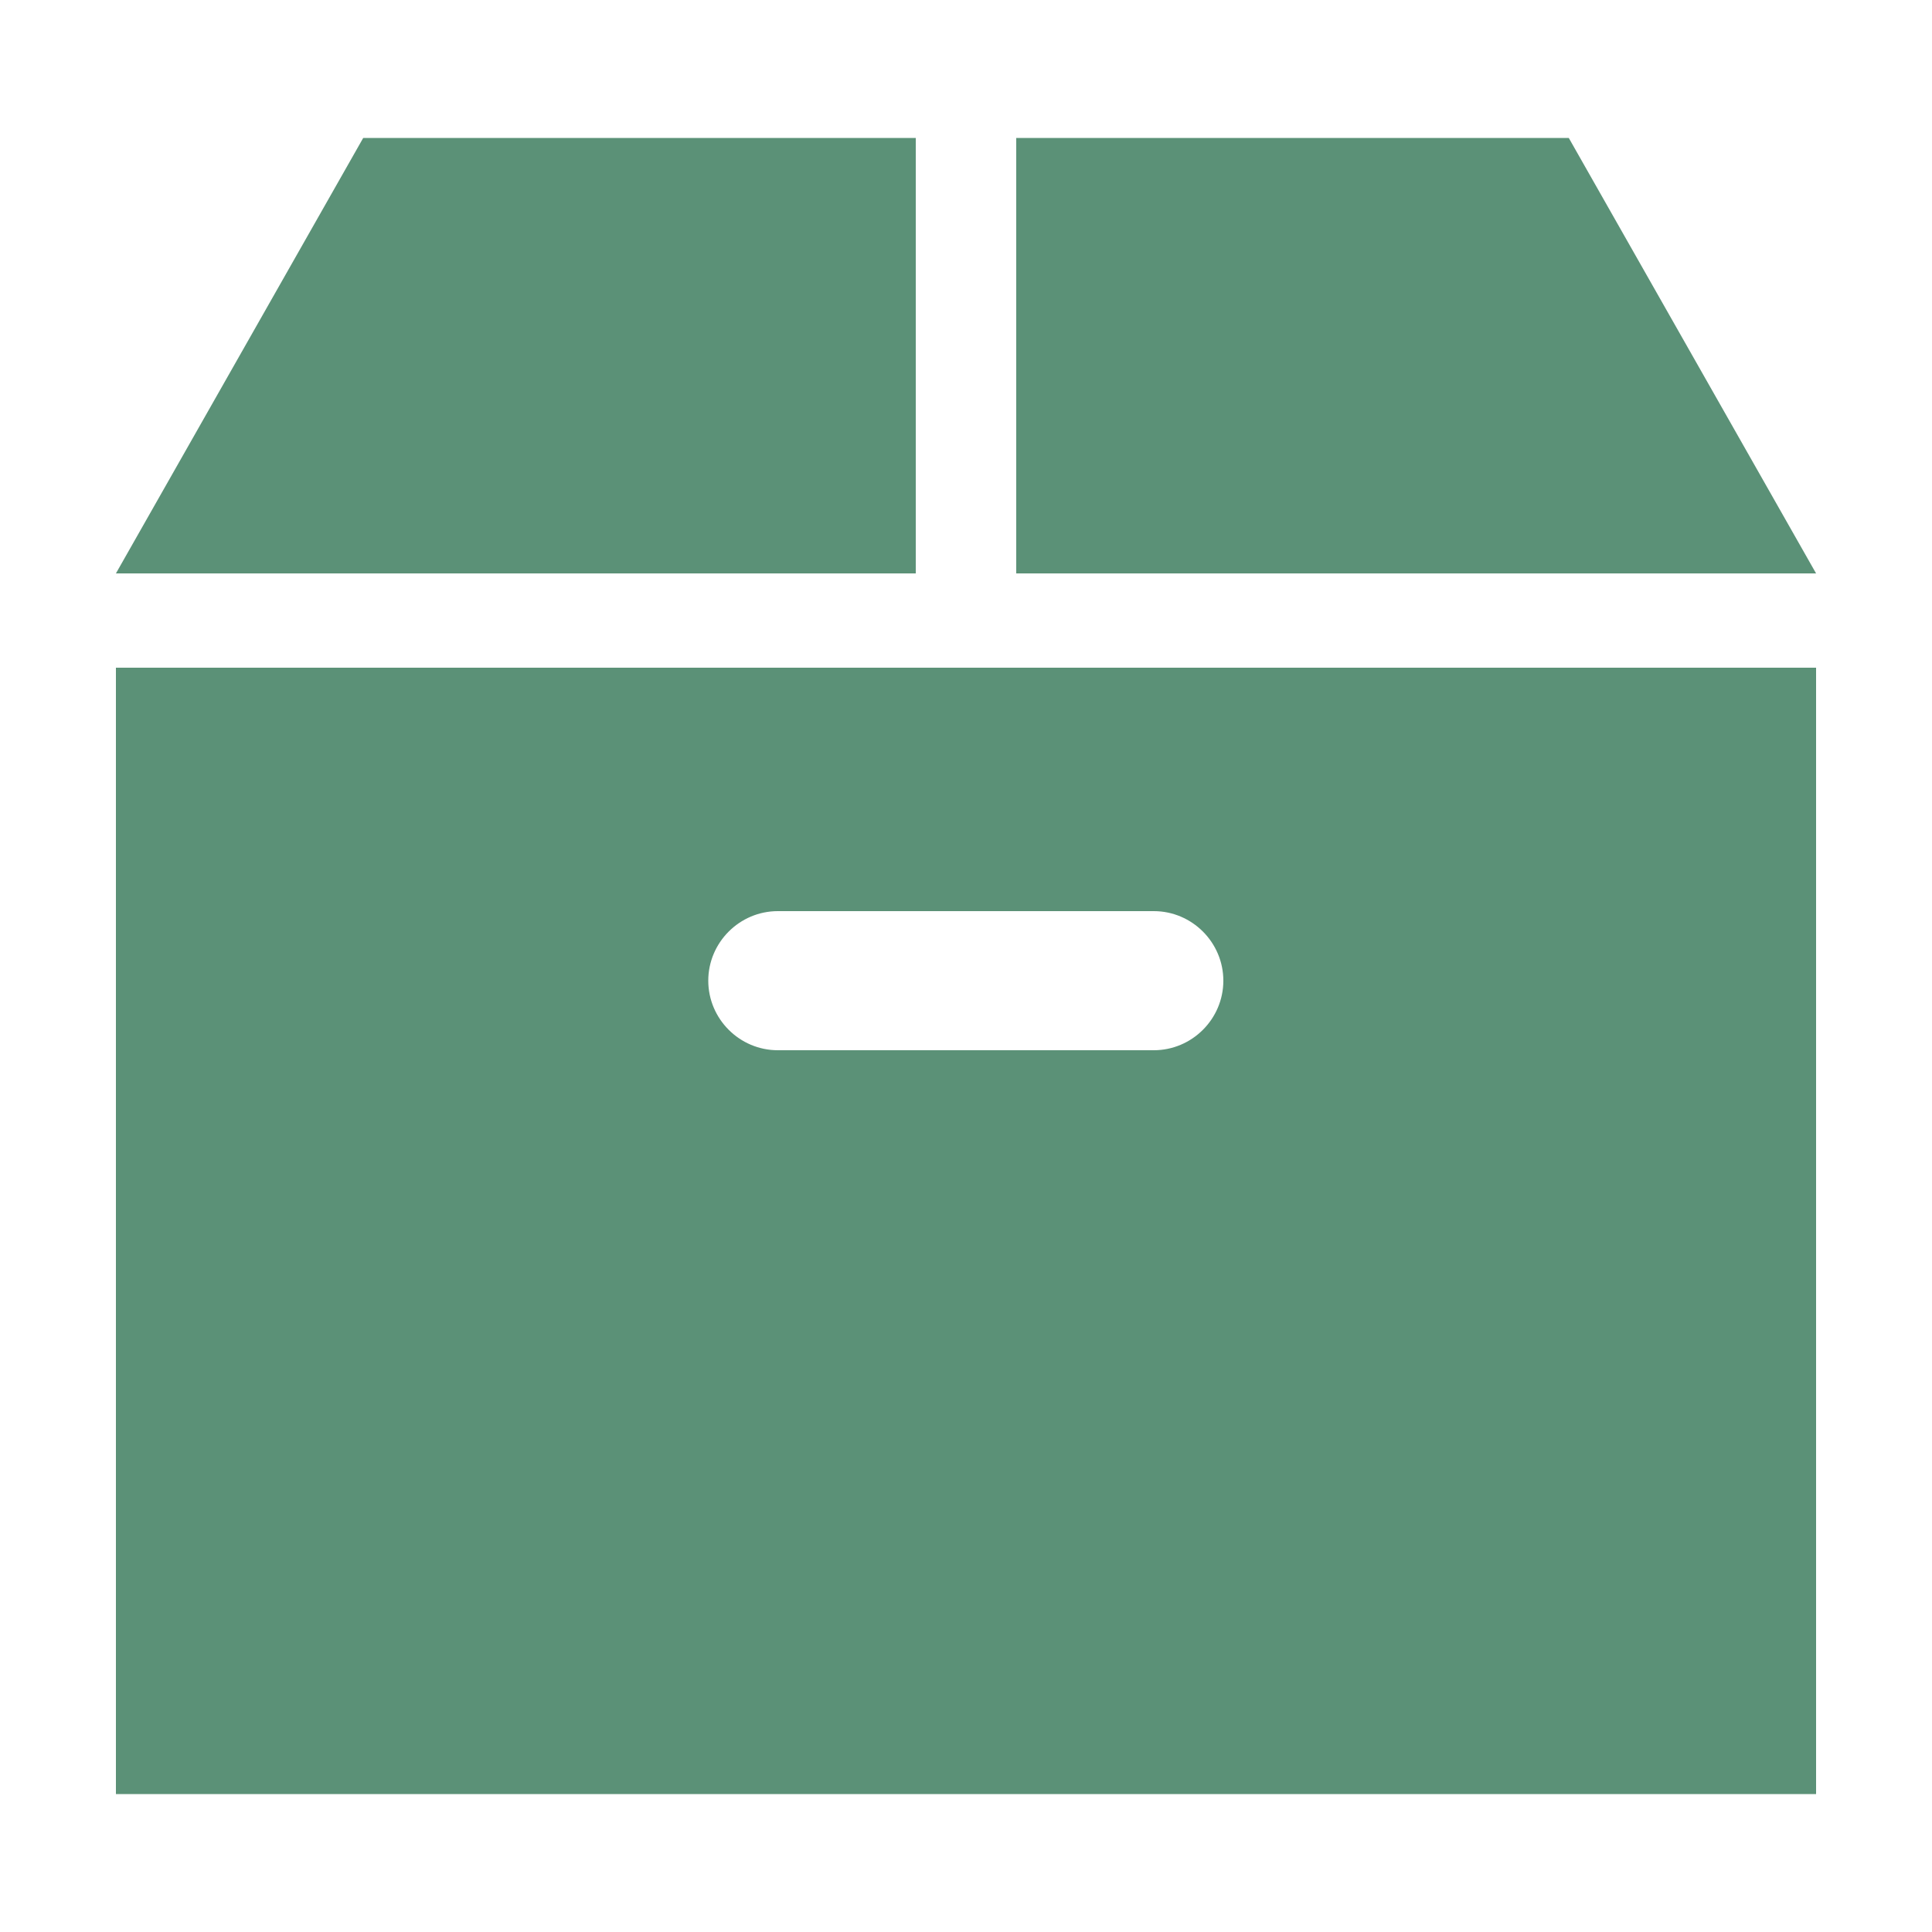 <?xml version="1.0" encoding="UTF-8"?>
<svg id="_レイヤー_1" data-name="レイヤー 1" xmlns="http://www.w3.org/2000/svg" viewBox="0 0 50 50">
  <defs>
    <style>
      .cls-1 {
        fill: #5b9177;
        stroke-width: 0px;
      }
    </style>
  </defs>
  <polygon class="cls-1" points="40.6 3.57 26.3 3.57 26.3 14.84 47 14.84 40.6 3.57"/>
  <polygon class="cls-1" points="23.7 3.57 9.4 3.57 3 14.84 23.7 14.84 23.7 3.57"/>
  <path class="cls-1" d="m3,46.43h44v-29.15H3v29.15Zm17.13-22.85h9.73c.99,0,1.8.81,1.8,1.8s-.81,1.8-1.8,1.8h-9.73c-.99,0-1.8-.81-1.8-1.8s.81-1.8,1.8-1.8Z"/>
</svg>